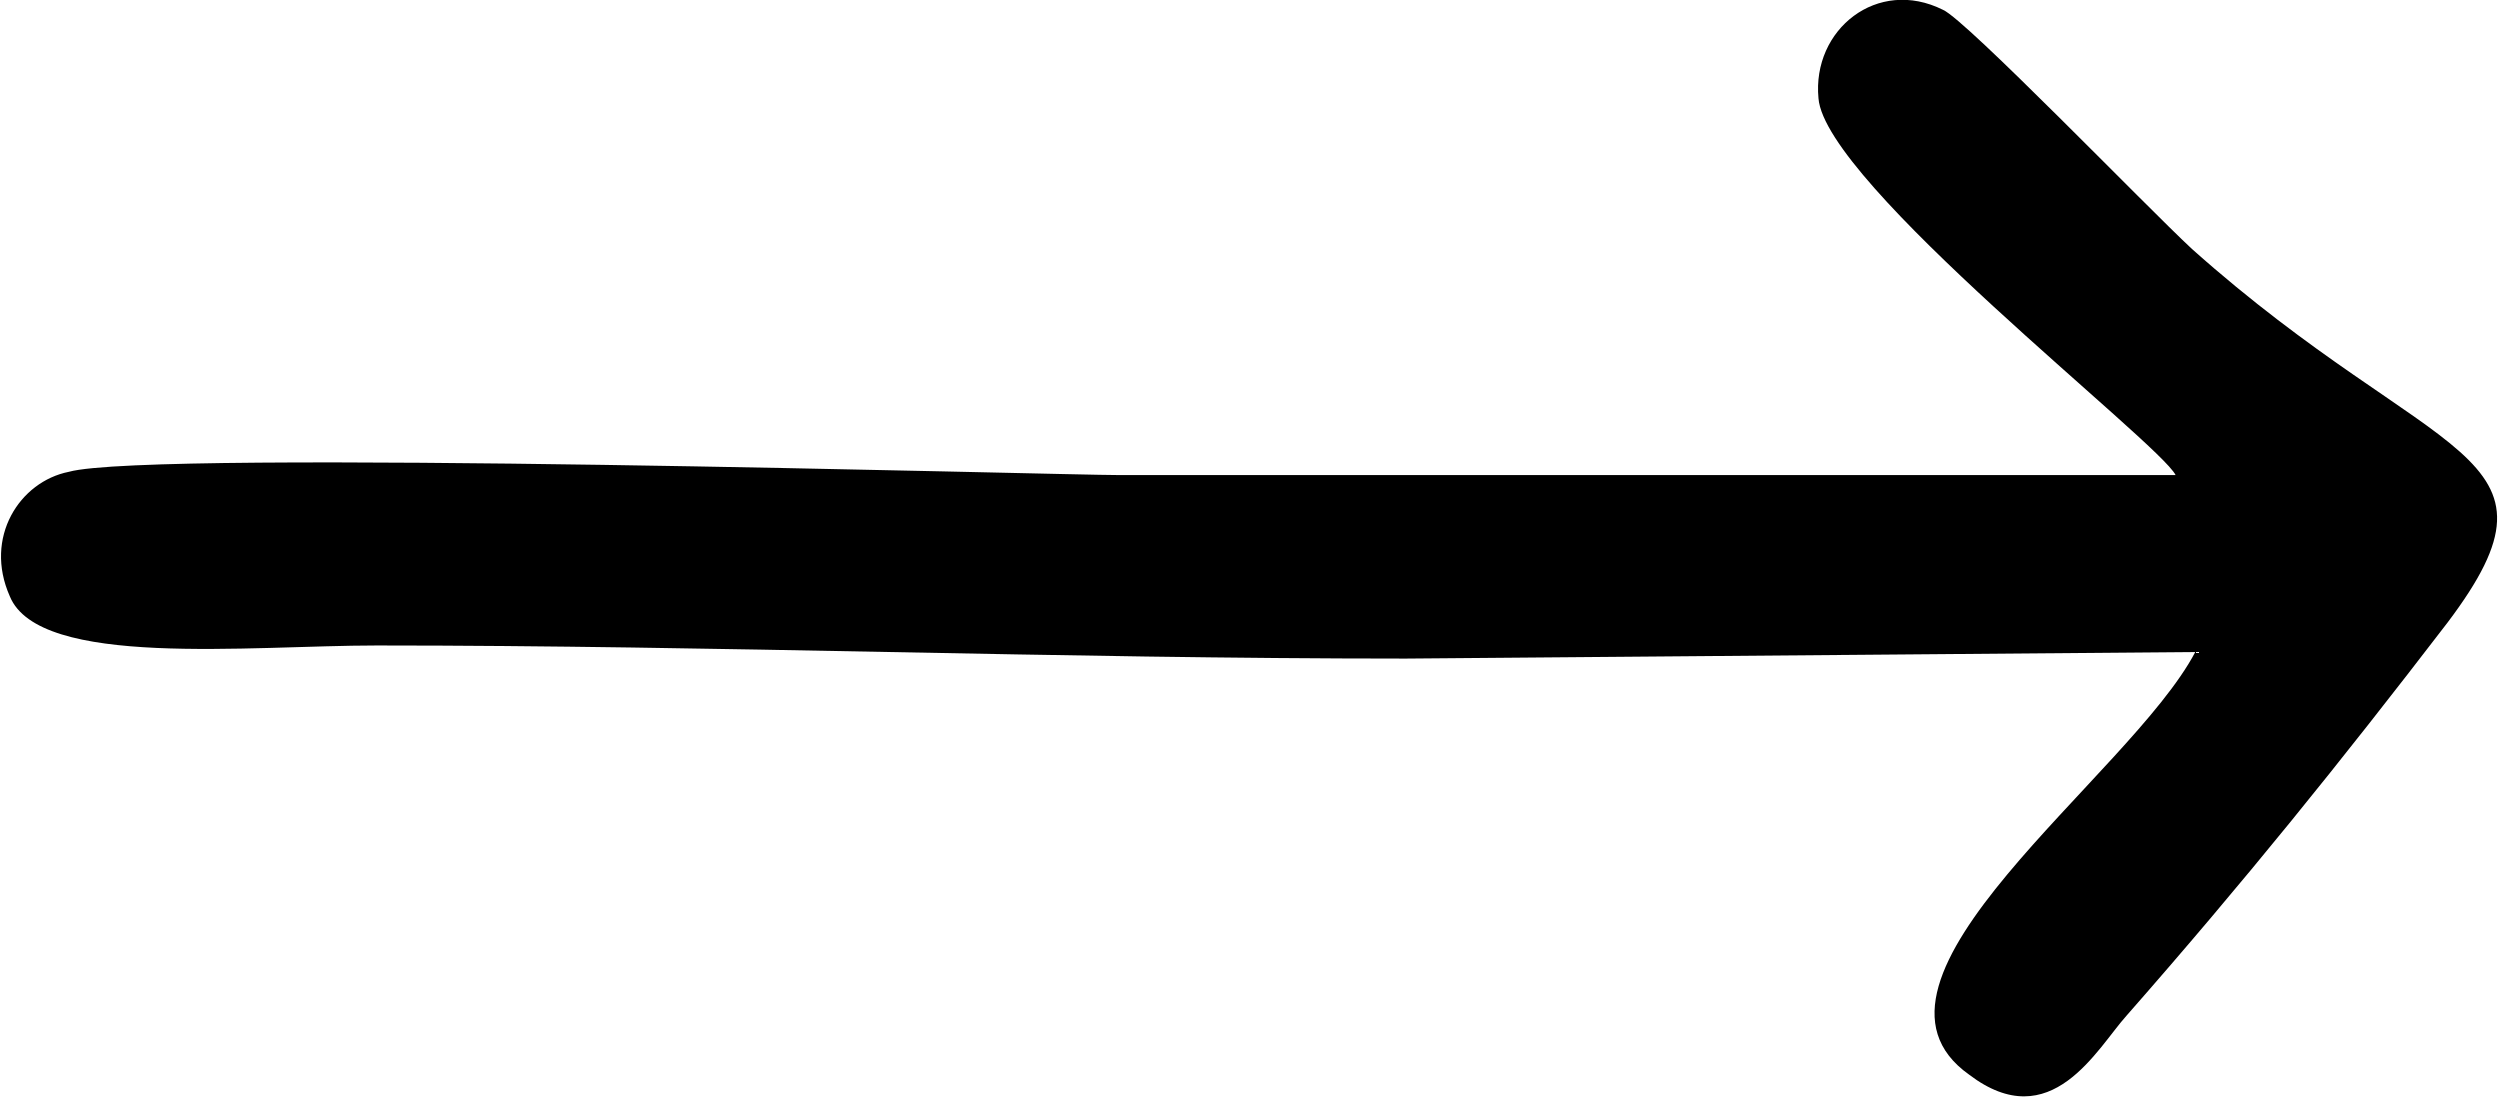 <svg version="1.2" xmlns="http://www.w3.org/2000/svg" viewBox="0 0 763 335" width="763" height="335"><style></style><path fill-rule="evenodd" d="m-5928 1985l-208 266c-32 45-71 86-106 131-80 101-193 204-138 292 69 112 316 213 440 263 56 23 135 60 174 6 18-25 20-71 4-99-29-51-314-110-391-194 200-49 338-69 520-150 491-219 784-635 735-1247-15-195-70-373-157-513-161-257-448-504-735-603-148-51-395-90-565-96-94-4-251-25-266 73-7 47 26 86 66 94 50 9 355-32 723 89 255 85 582 377 692 637 142 334 103 757-104 1065-160 237-587 442-853 469 36-48 292-360 297-405 7-64-63-120-128-78z"/><path fill-rule="evenodd" d="m-6397 3285c-47 32-185 62-253 71-311 41-488-44-704-233-273-239-335-598-232-951 61-211 159-369 288-516 26-29 51-55 81-80 32-28 51-49 87-74 32-23 51-42 88-65 379-237 660-161 660-303 0-126-156-65-197-55-176 44-330 90-475 169-129 72-346 256-432 373-21 29-43 64-66 94-40 55-88 140-117 205-230 515-173 1017 266 1380 111 92 247 178 429 215 273 54 406-25 557-40-21 13-27 23-48 39-52 40-118 86-105 146 10 43 50 81 108 60 25-8 76-53 97-73 47-44 126-92 188-159 46-50 155-125 54-216l-401-302c-50-28-106 3-118 46-30 104 172 189 245 269z"/><path fill-rule="evenodd" d="m-7739-2315c-25 38-59 76-20 128 37 50 100 40 135-6 175-227 56-100 266-309 20-21 35-26 57-45 29-26 24-23 52-41 42-27 75-50 119-75 425-235 1087-379 1579-224l-181 182c-29 27-79 53-63 120 10 42 58 73 108 53 45-17 150-136 190-175 37-36 166-140 175-190 19-115-156-248-238-312-36-29-63-46-104-73-28-18-86-59-123-59-49 1-86 44-78 97 9 66 91 73 194 160-252 0-329-69-714-2-563 98-1031 297-1354 771z"/><path fill-rule="evenodd" d="m-7100-4318c88-59 420-137 552-149 234-21 428-10 642 47 483 128 746 422 805 432 54 9 98-30 99-77 3-66-125-142-171-175-492-360-1064-499-1672-340-92 24-196 68-276 85 50-121 323-195 264-312-27-53-89-51-136-22-102 65-374 316-395 411-34 156 299 306 445 358 46 16 96 45 141 6 53-45 30-114-20-137-59-29-229-79-278-127z"/><path fill-rule="evenodd" d="m-8760-3537c43-64 286-252 297-300 9-40-6-75-27-91-69-51-115 15-148 44l-246 229c-127 106-221 151-151 272 61 106 255 272 360 351l132 99c67 30 141-37 110-111-16-37-339-255-371-325 352-16 708-27 1060-41l813-13c91 0 187 18 201-68 17-108-88-98-176-98-90 0-180-2-271-2-379 2-687 27-1058 35-173 4-351 20-525 19z"/><path fill-rule="evenodd" d="m664 145h-322c-19 0-296-8-321-1-15 3-26 20-18 38 9 22 73 15 112 15 104 0 208 4 314 4l241-2c-20 38-110 100-69 129 25 19 39-8 48-18 36-41 65-77 98-120 40-53-4-48-78-114-14-13-69-70-76-73-20-10-40 6-38 27 2 26 104 105 109 115z"/></svg>